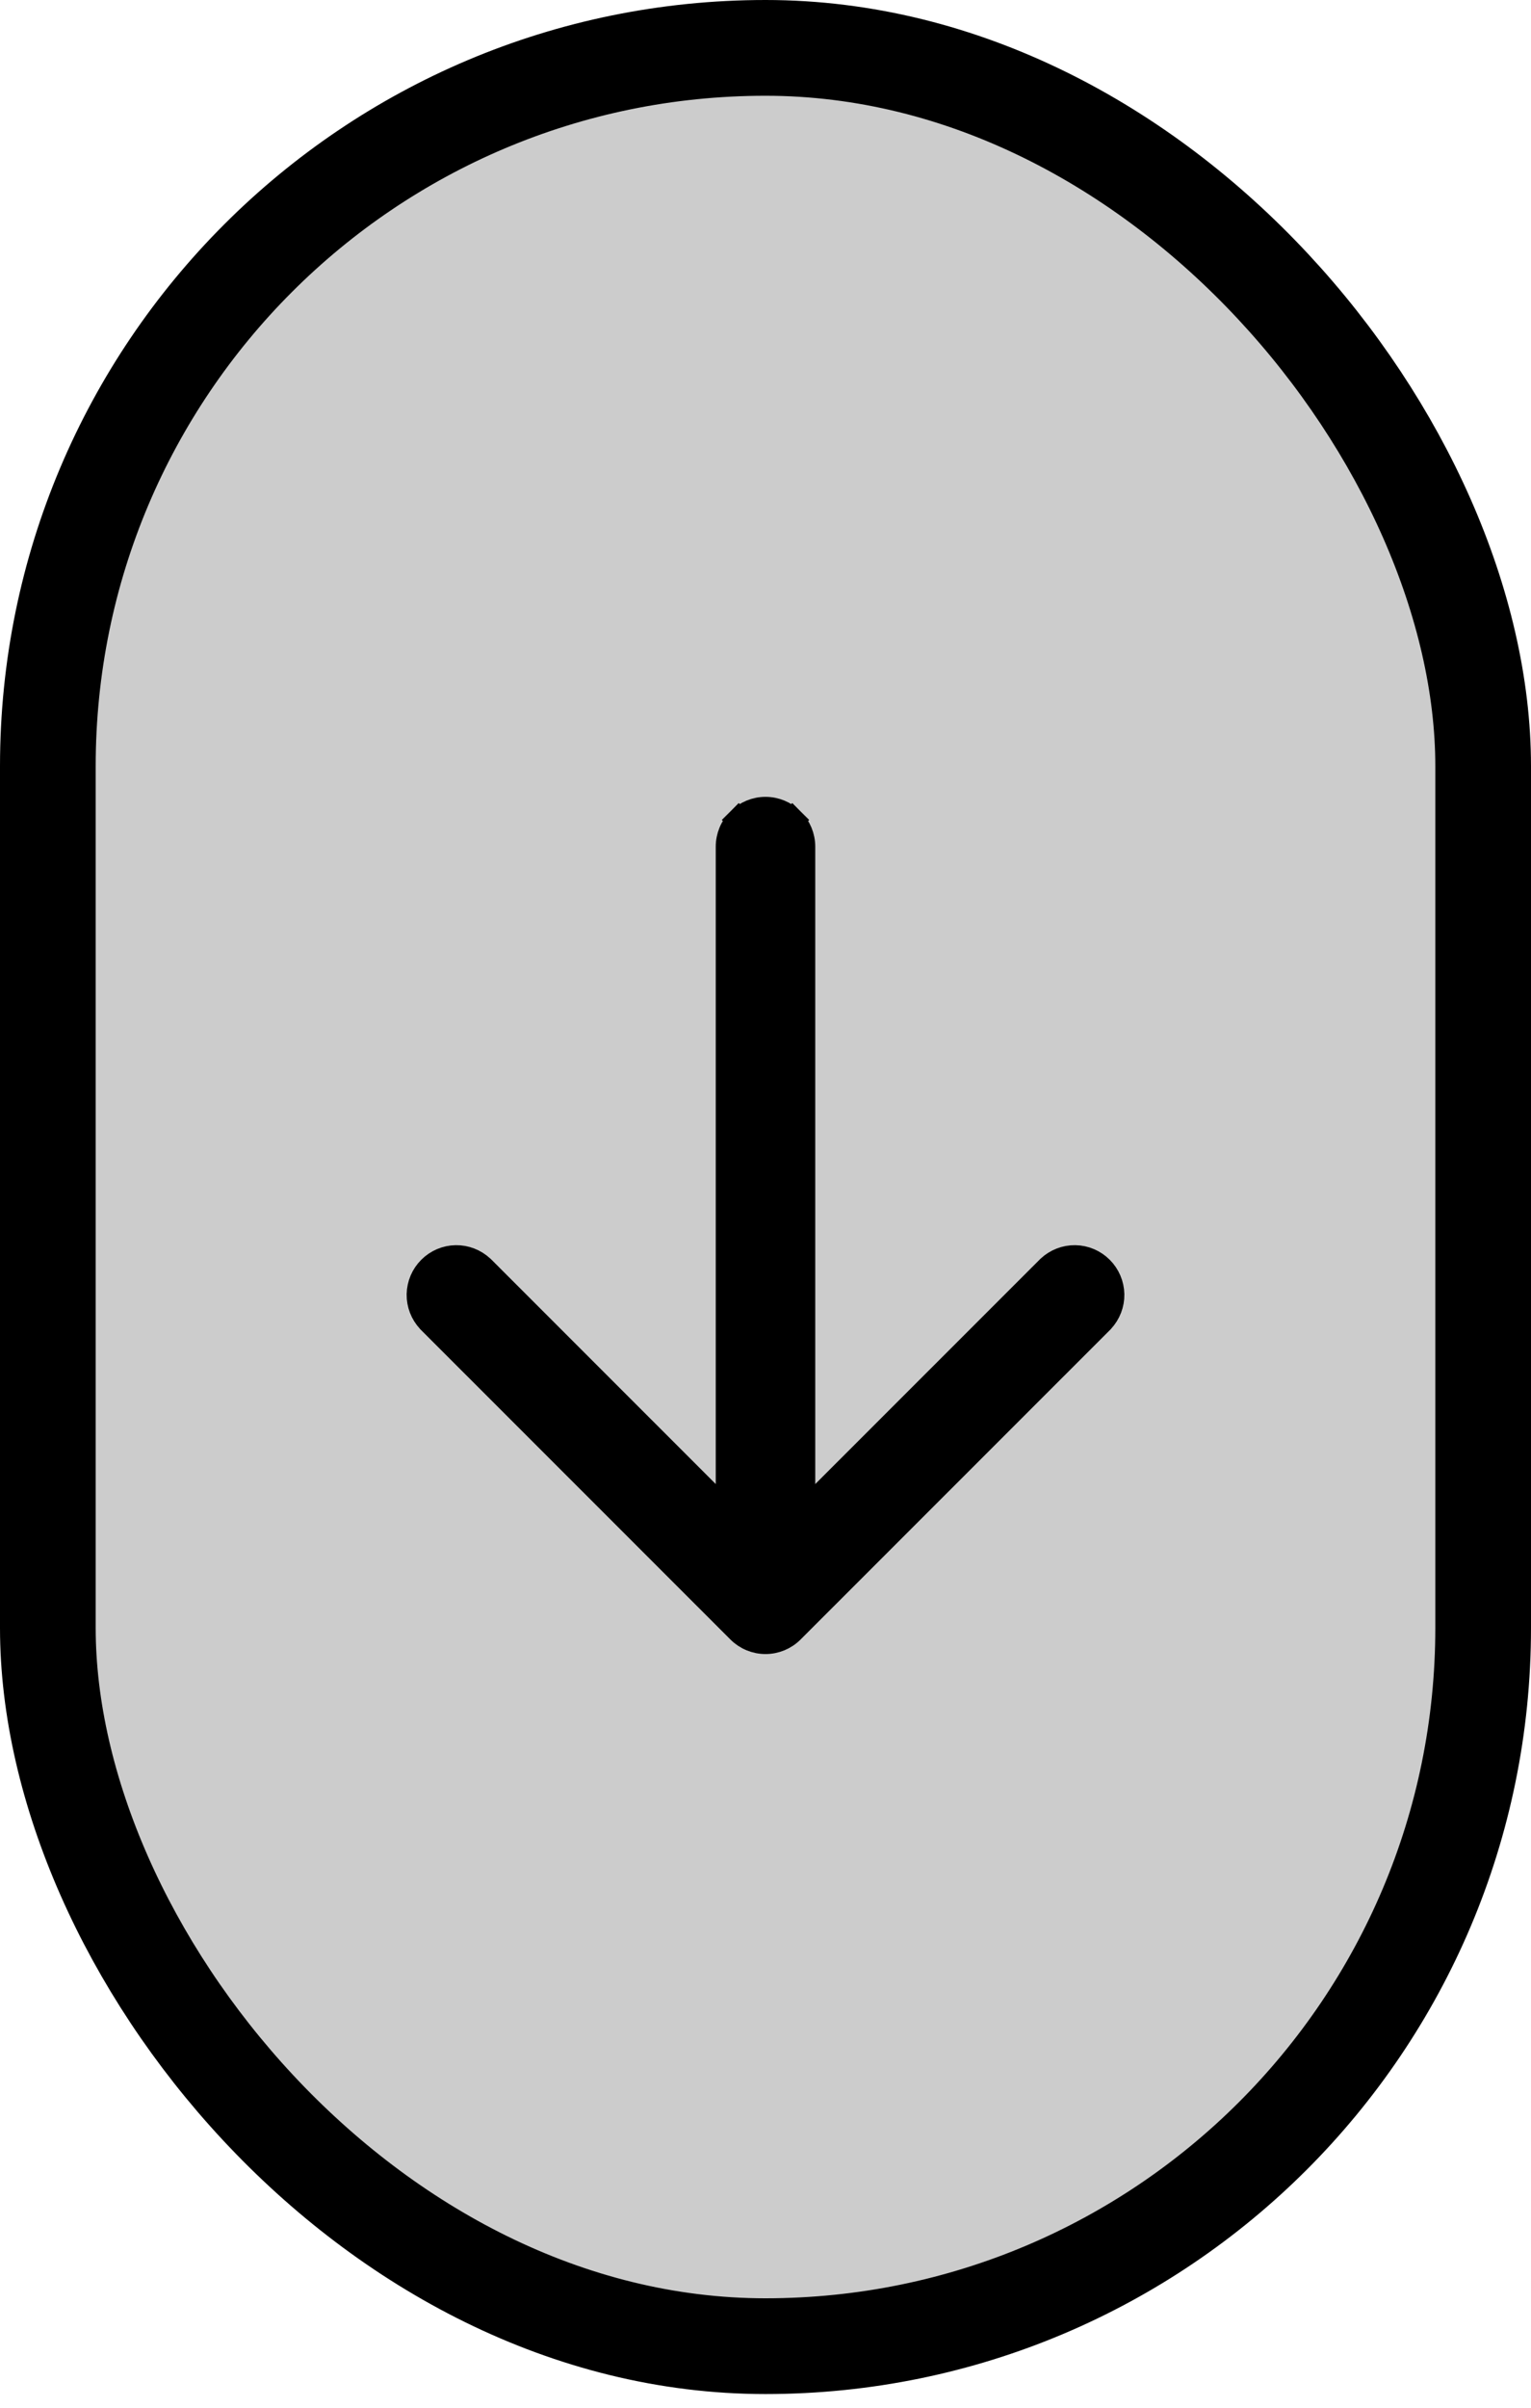 <svg xmlns="http://www.w3.org/2000/svg" width="28" height="44" viewBox="0 0 28 44" fill="none"><rect x="0.875" y="0.875" width="26.25" height="42" rx="13.125" fill="black" fill-opacity="0.2"></rect><rect x="0.875" y="0.875" width="26.25" height="42" rx="13.125" stroke="black" stroke-width="1.75"></rect><path d="M20.153 24.142L20.153 24.142L20.158 24.136C20.28 24.005 20.347 23.832 20.344 23.653C20.34 23.474 20.268 23.303 20.141 23.177C20.015 23.05 19.844 22.977 19.665 22.974C19.486 22.971 19.313 23.038 19.182 23.16L19.182 23.16L19.177 23.165L14.691 27.649V15.472C14.691 15.289 14.618 15.113 14.489 14.984L14.335 15.137L14.489 14.984C14.359 14.854 14.183 14.781 14 14.781C13.817 14.781 13.641 14.854 13.511 14.984L13.666 15.138L13.511 14.984C13.382 15.113 13.309 15.289 13.309 15.472V27.649L8.824 23.165L8.824 23.165L8.818 23.16C8.687 23.038 8.514 22.971 8.335 22.974C8.156 22.977 7.985 23.05 7.859 23.177C7.732 23.303 7.66 23.474 7.656 23.653C7.653 23.832 7.72 24.005 7.842 24.136L7.842 24.136L7.847 24.142L13.512 29.805L13.512 29.805C13.641 29.935 13.817 30.008 14 30.008C14.183 30.008 14.359 29.935 14.488 29.805L14.488 29.805L20.153 24.142Z" fill="black" stroke="black" stroke-width="0.438"></path></svg>